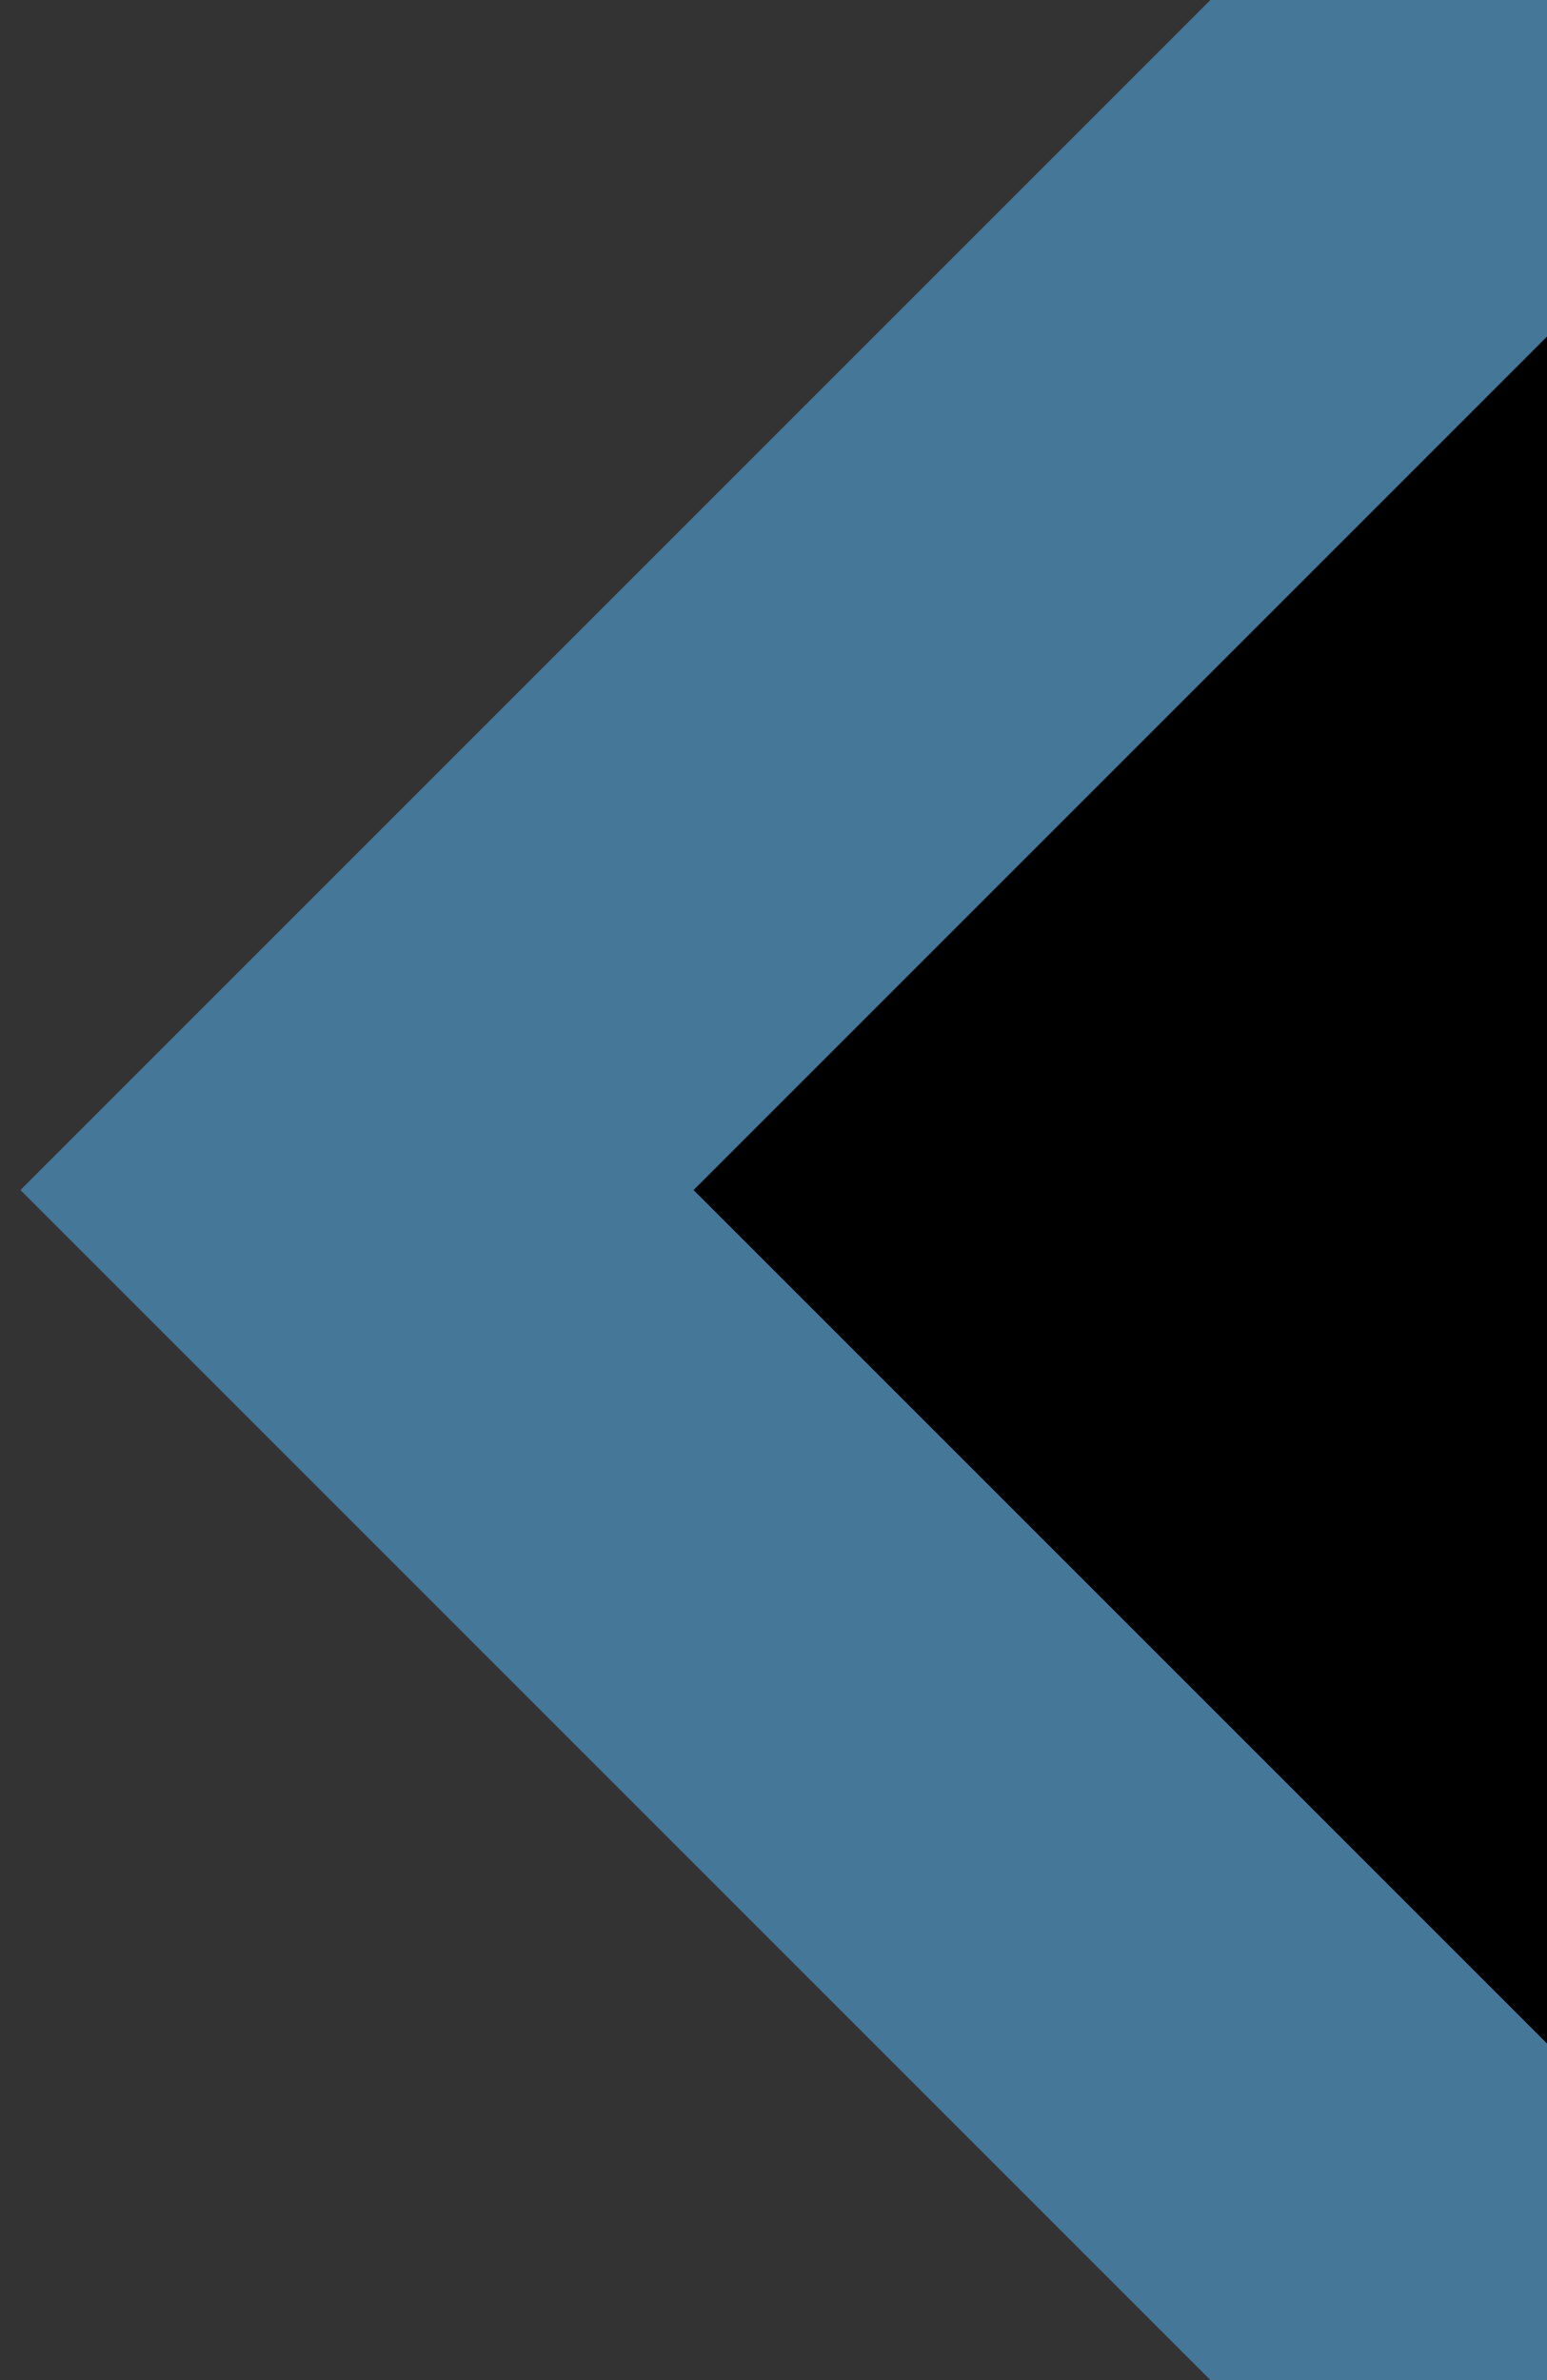 <?xml version="1.0" encoding="utf-8"?>
<svg id="svg_svg_30" width="13" height="20" xmlns="http://www.w3.org/2000/svg">
    <rect width="100%" height="100%" fill="#333333" stroke="none"/>
    <polygon id="svg_polygon_31" points="13,0 3,10 13,20" fill="#fcfcfc" fill-rule="nonzero"/>
    <polyline id="svg_polyline_32" points="13,0 3,10 13,20" fill="#00000000" stroke="#457799" stroke-width="4"/>
</svg>
